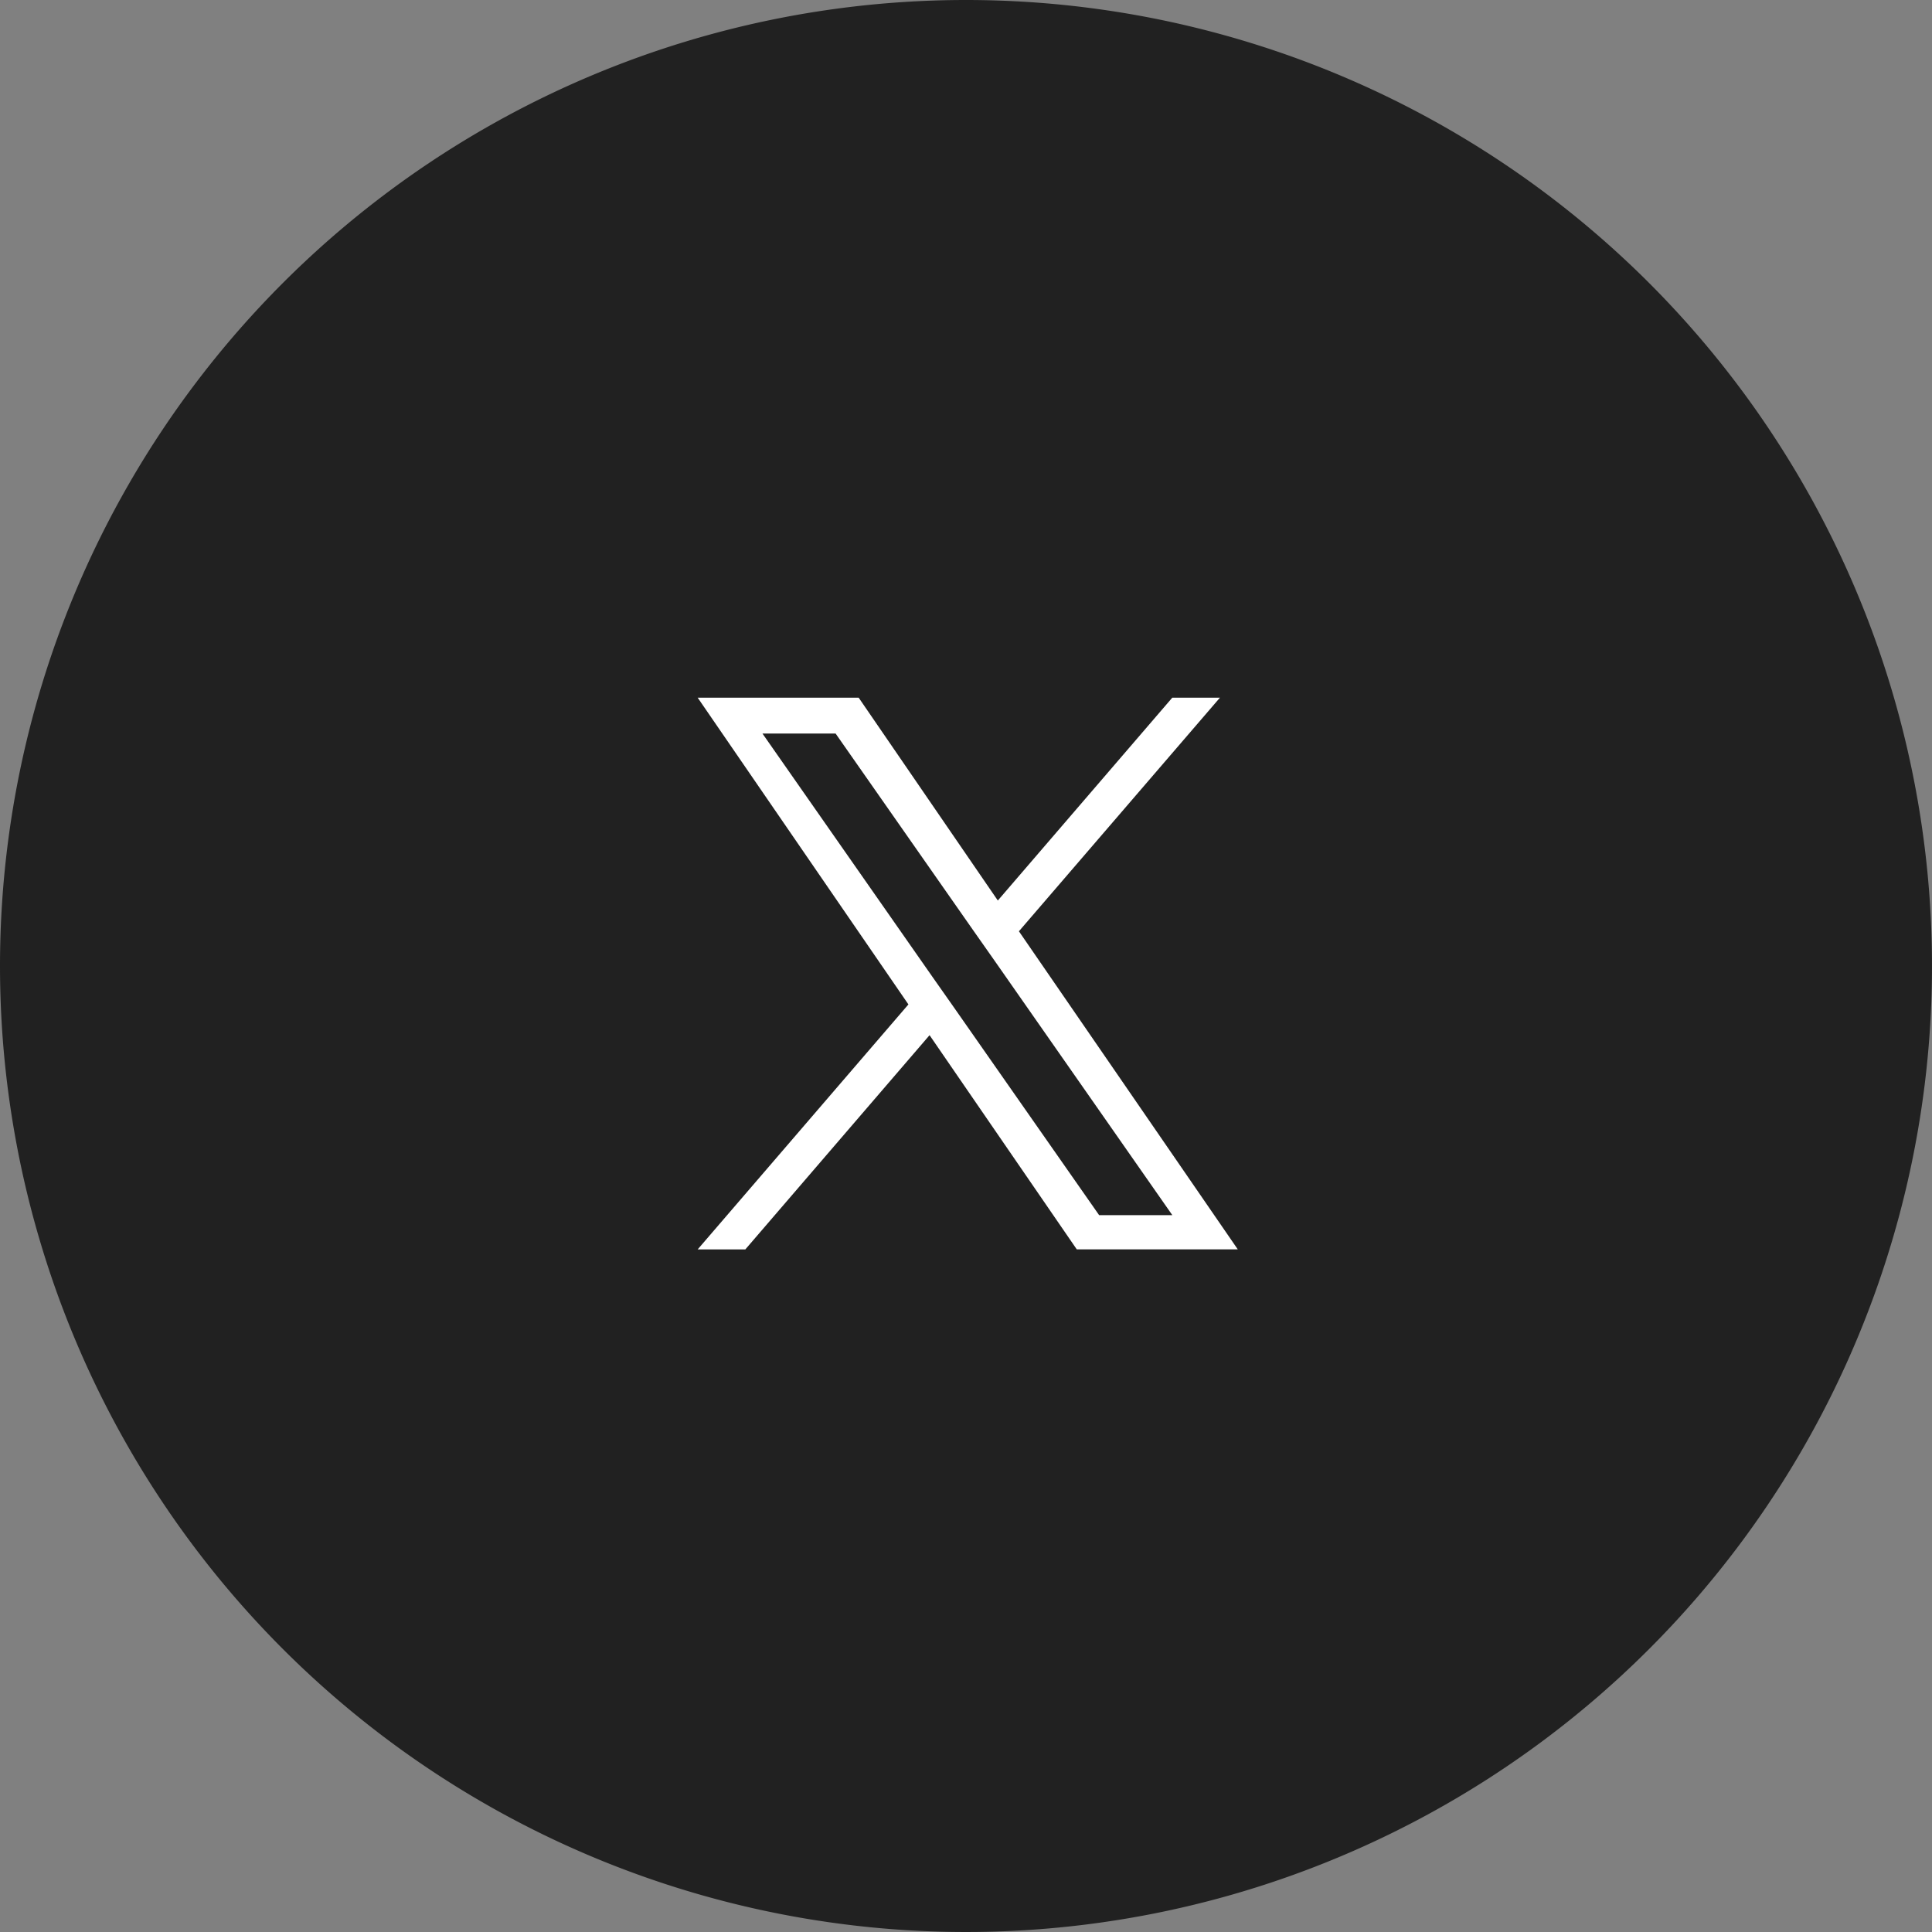 <svg xmlns="http://www.w3.org/2000/svg" width="36" height="36" viewBox="0 0 36 36">
  <rect x="0" y="0" width="36" height="36" fill="#808080" stroke="none"/>
  <g id="グループ_3730" data-name="グループ 3730" transform="translate(-767 -655)">
    <path id="パス_1316" data-name="パス 1316" d="M18,0A18,18,0,1,1,0,18,18,18,0,0,1,18,0Z" transform="translate(767 655)" fill="#212121"/>
    <path id="パス_1314" data-name="パス 1314" d="M4.771,5.766l-.4-.569L1.207.668H2.57L5.126,4.323l.4.569L8.845,9.643H7.481ZM8.844,0,5.593,3.78,3,0H0L3.927,5.716,0,10.281H.888L4.321,6.289l2.743,3.991h3L5.986,4.353h0L9.732,0Z" transform="translate(780 668)" fill="#fff"/>
  </g>
</svg>
